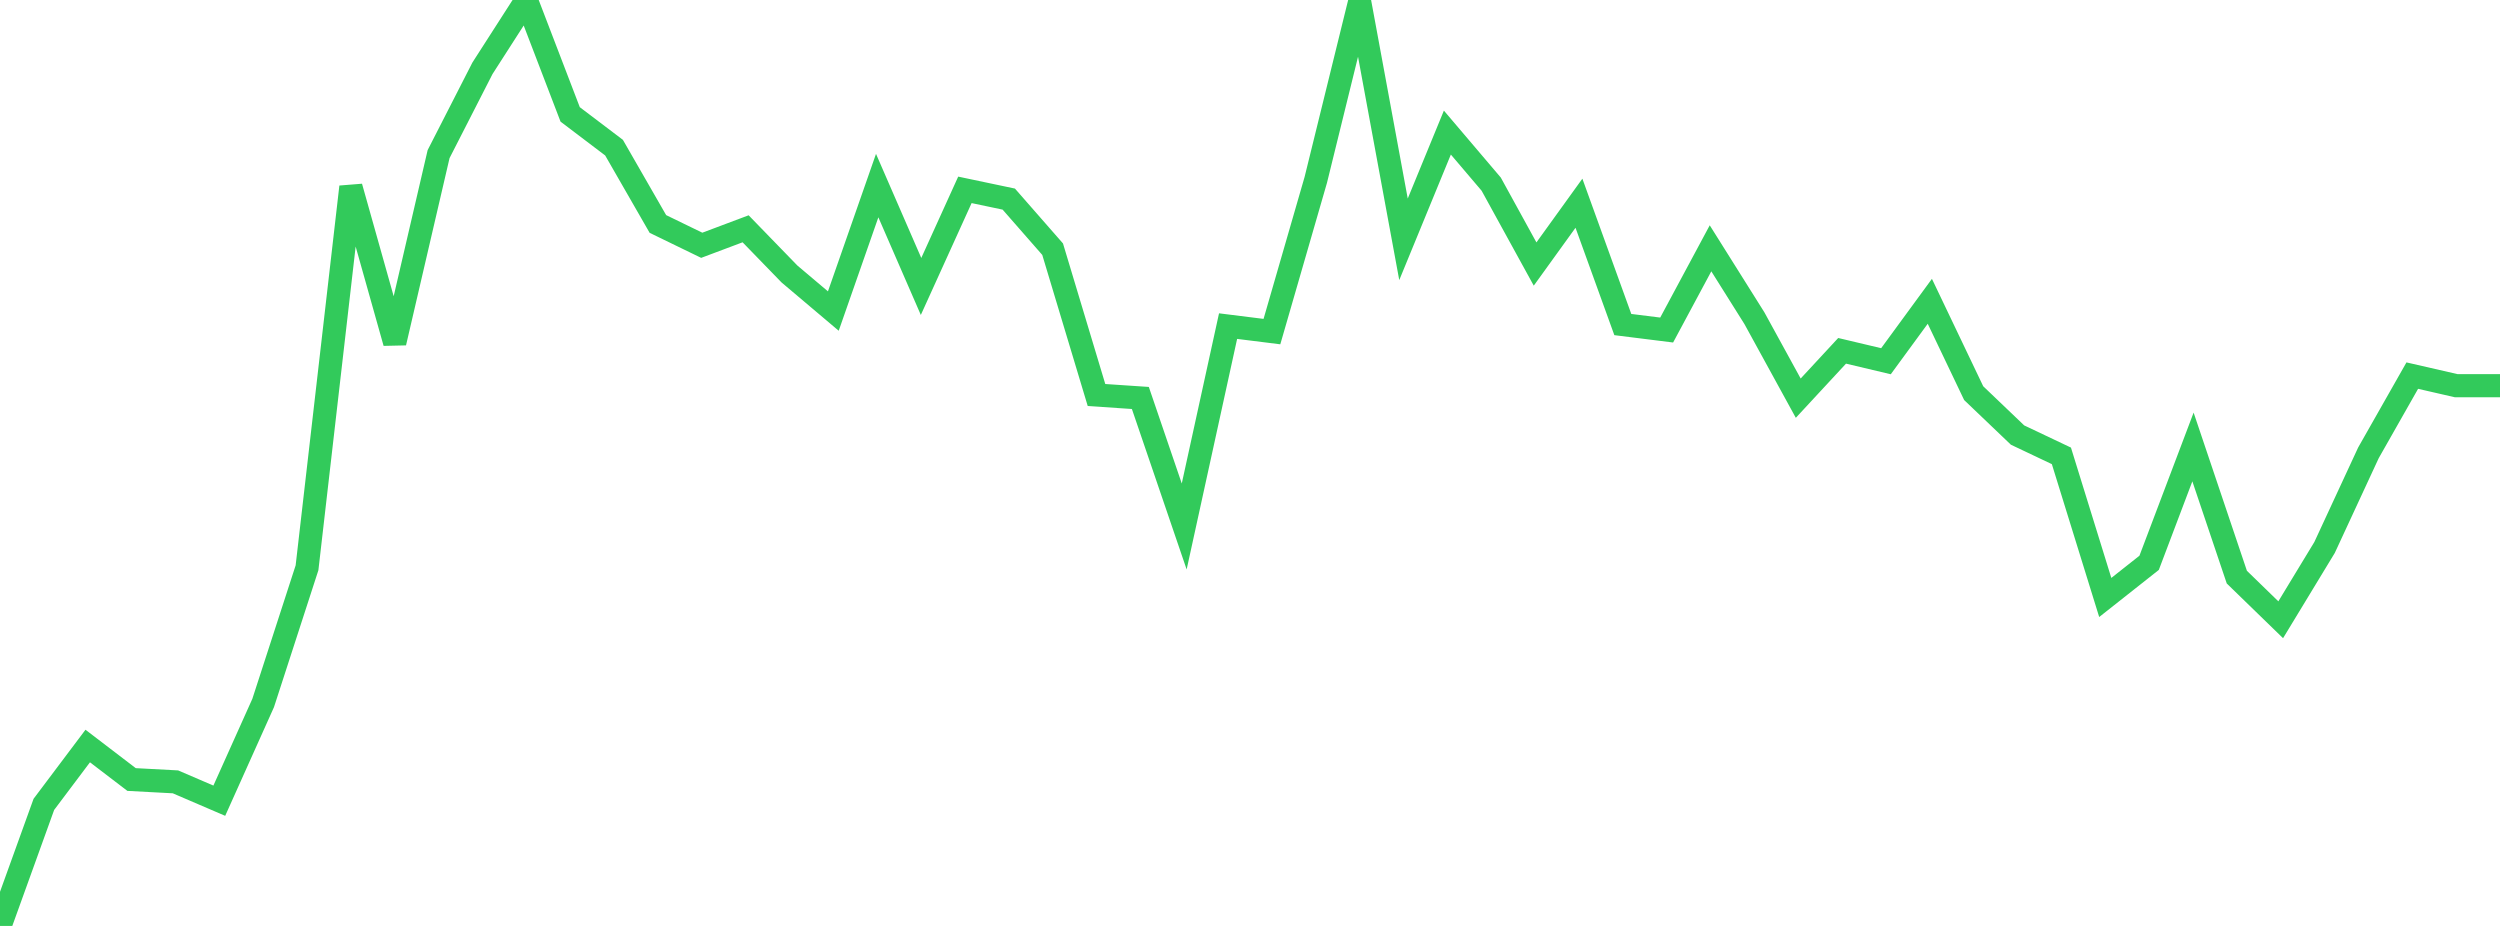 <?xml version="1.0" standalone="no"?>
<!DOCTYPE svg PUBLIC "-//W3C//DTD SVG 1.1//EN" "http://www.w3.org/Graphics/SVG/1.1/DTD/svg11.dtd">

<svg width="135" height="50" viewBox="0 0 135 50" preserveAspectRatio="none" 
  xmlns="http://www.w3.org/2000/svg"
  xmlns:xlink="http://www.w3.org/1999/xlink">


<polyline points="0.0, 50.0 2.368, 43.436 4.737, 40.285 7.105, 42.094 9.474, 42.22 11.842, 43.238 14.211, 37.96 16.579, 30.66 18.947, 10.09 21.316, 18.509 23.684, 8.322 26.053, 3.687 28.421, 0.0 30.789, 6.178 33.158, 7.973 35.526, 12.094 37.895, 13.245 40.263, 12.355 42.632, 14.796 45.0, 16.797 47.368, 10.022 49.737, 15.469 52.105, 10.252 54.474, 10.751 56.842, 13.456 59.211, 21.331 61.579, 21.49 63.947, 28.43 66.316, 17.61 68.684, 17.906 71.053, 9.712 73.421, 0.093 75.789, 12.924 78.158, 7.159 80.526, 9.945 82.895, 14.258 85.263, 10.974 87.632, 17.526 90.0, 17.822 92.368, 13.409 94.737, 17.181 97.105, 21.501 99.474, 18.944 101.842, 19.506 104.211, 16.27 106.579, 21.23 108.947, 23.493 111.316, 24.617 113.684, 32.264 116.053, 30.392 118.421, 24.136 120.789, 31.165 123.158, 33.467 125.526, 29.565 127.895, 24.454 130.263, 20.283 132.632, 20.827 135.0, 20.827" fill="none" stroke="#32ca5b" stroke-width="1.25"/>

</svg>